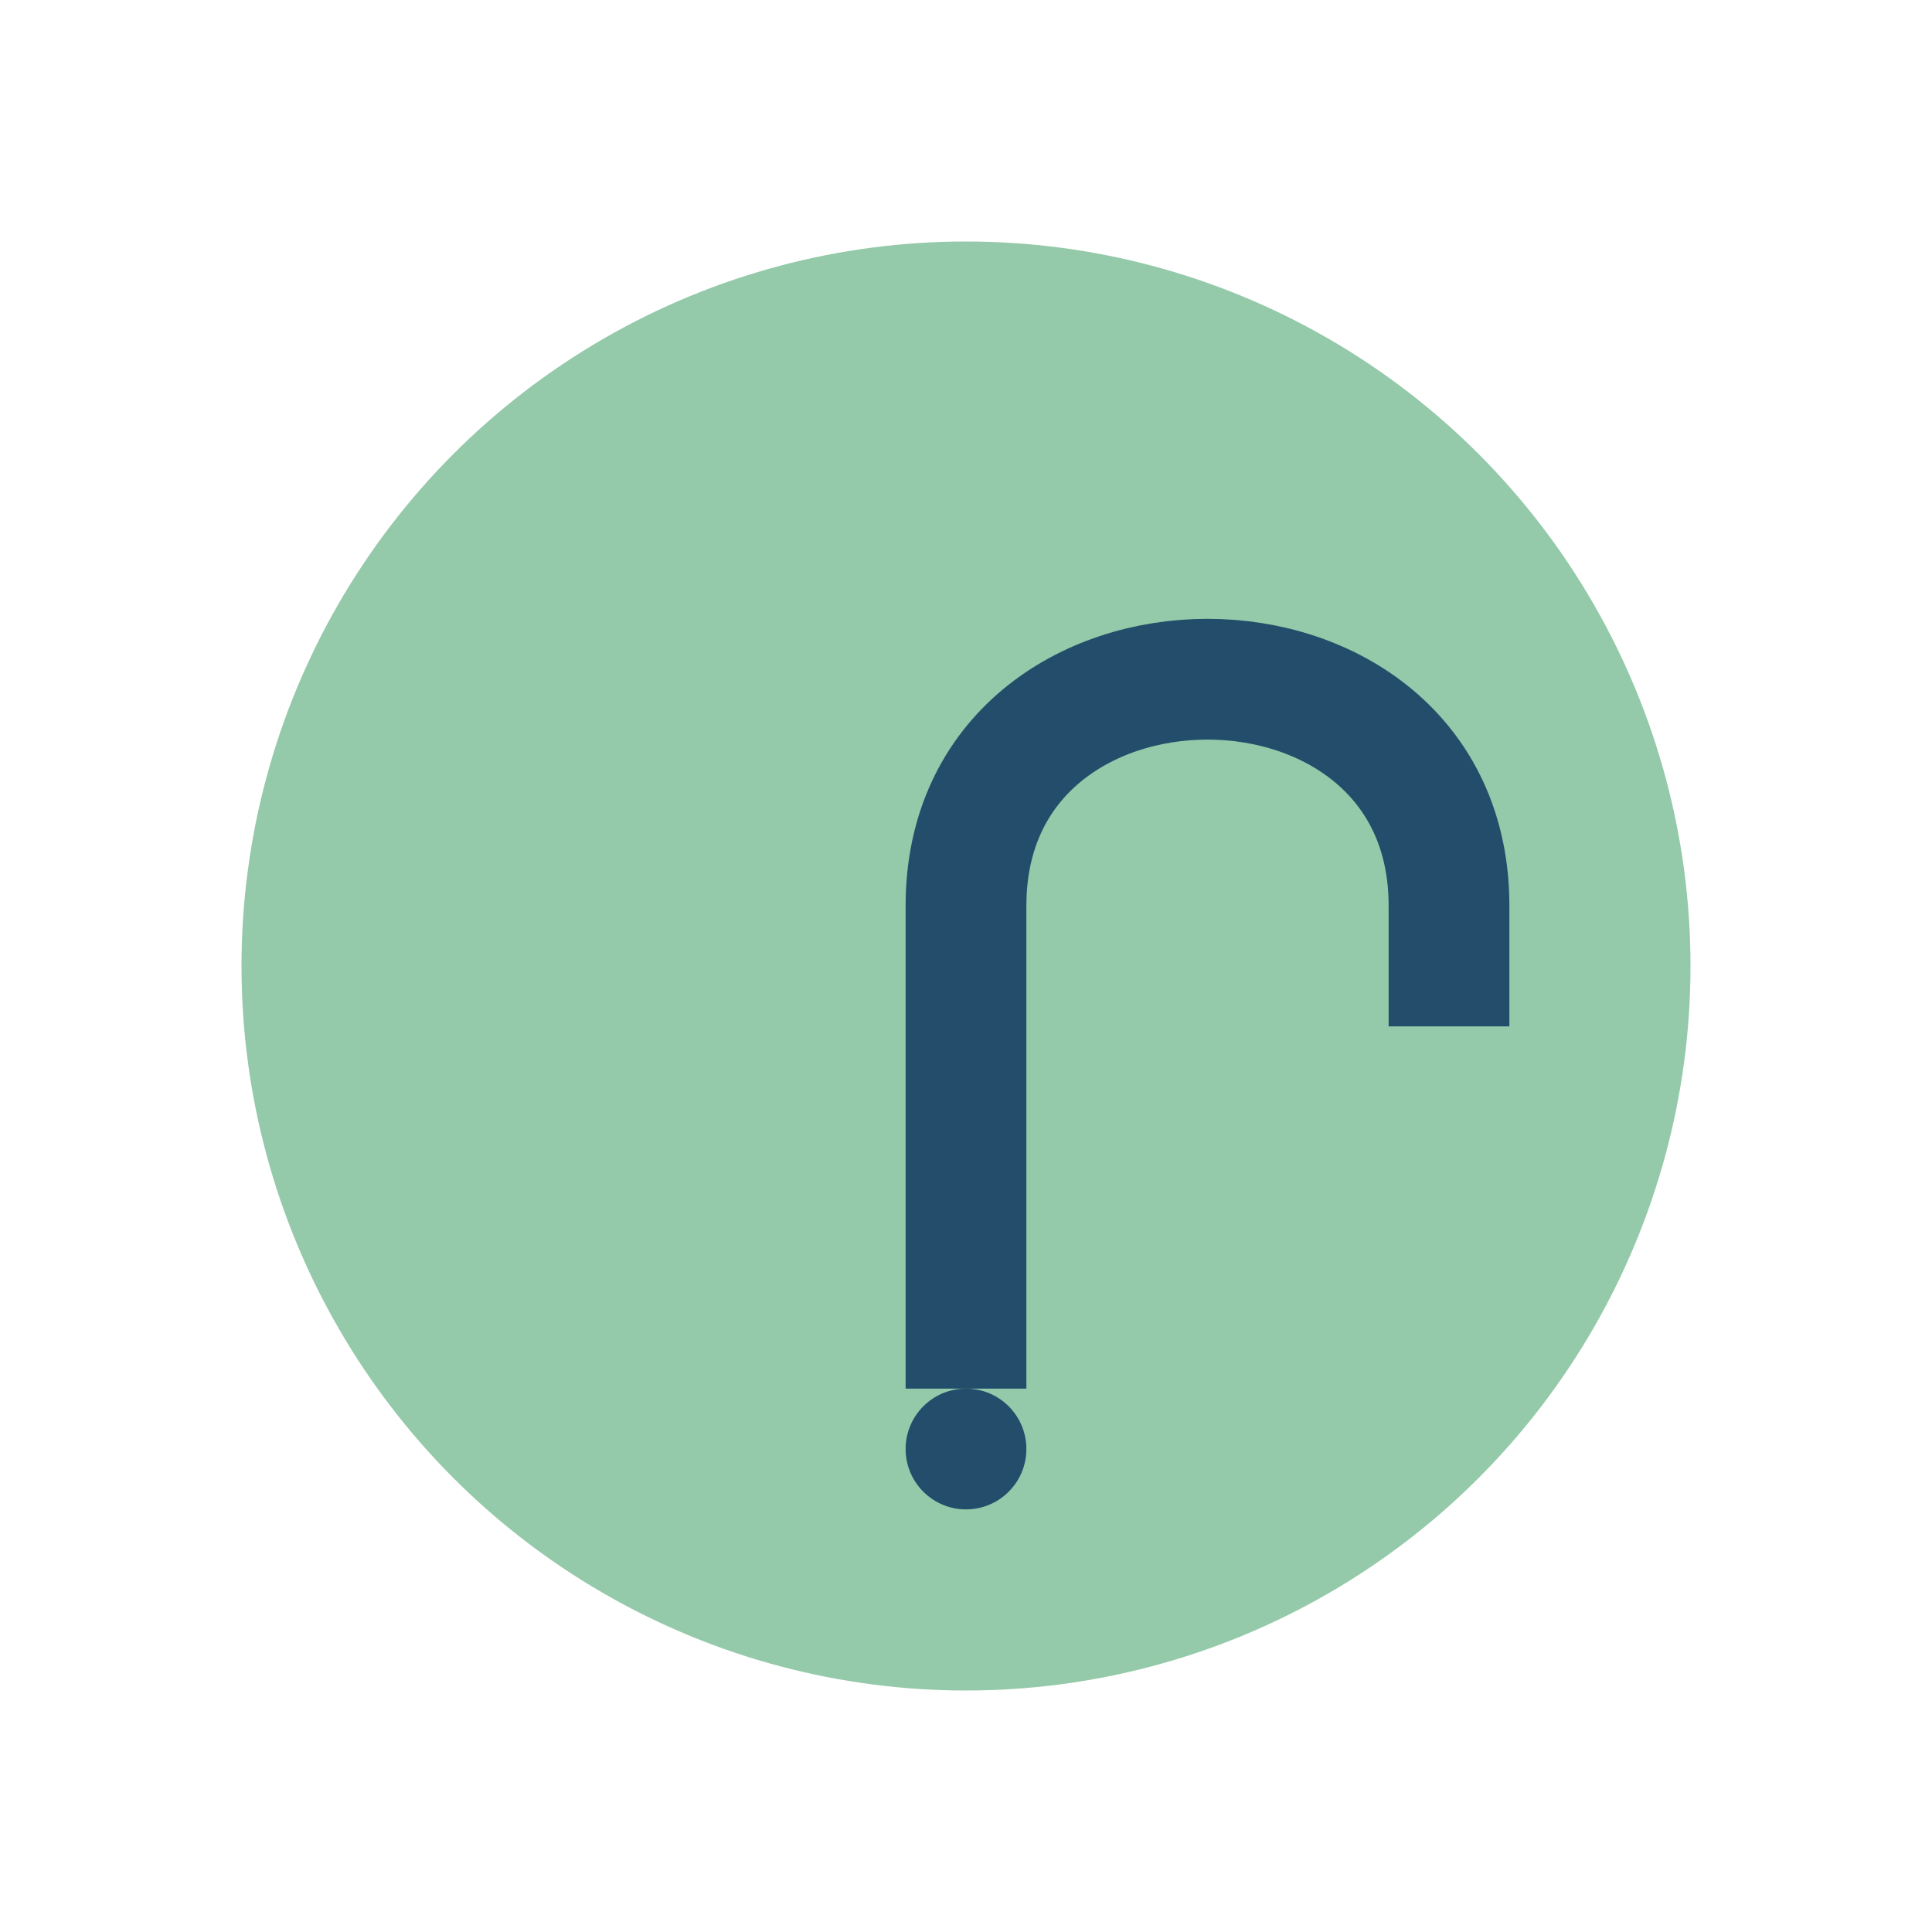 <?xml version="1.0" encoding="UTF-8"?>
<svg xmlns="http://www.w3.org/2000/svg" width="32" height="32" viewBox="0 0 32 32"><circle cx="16" cy="16" r="12" fill="#94C9A9"/><path d="M24 17v-2c0-5-8-5-8 0v8" stroke="#234D6B" stroke-width="2" fill="none"/><circle cx="16" cy="24" r="1" fill="#234D6B"/></svg>